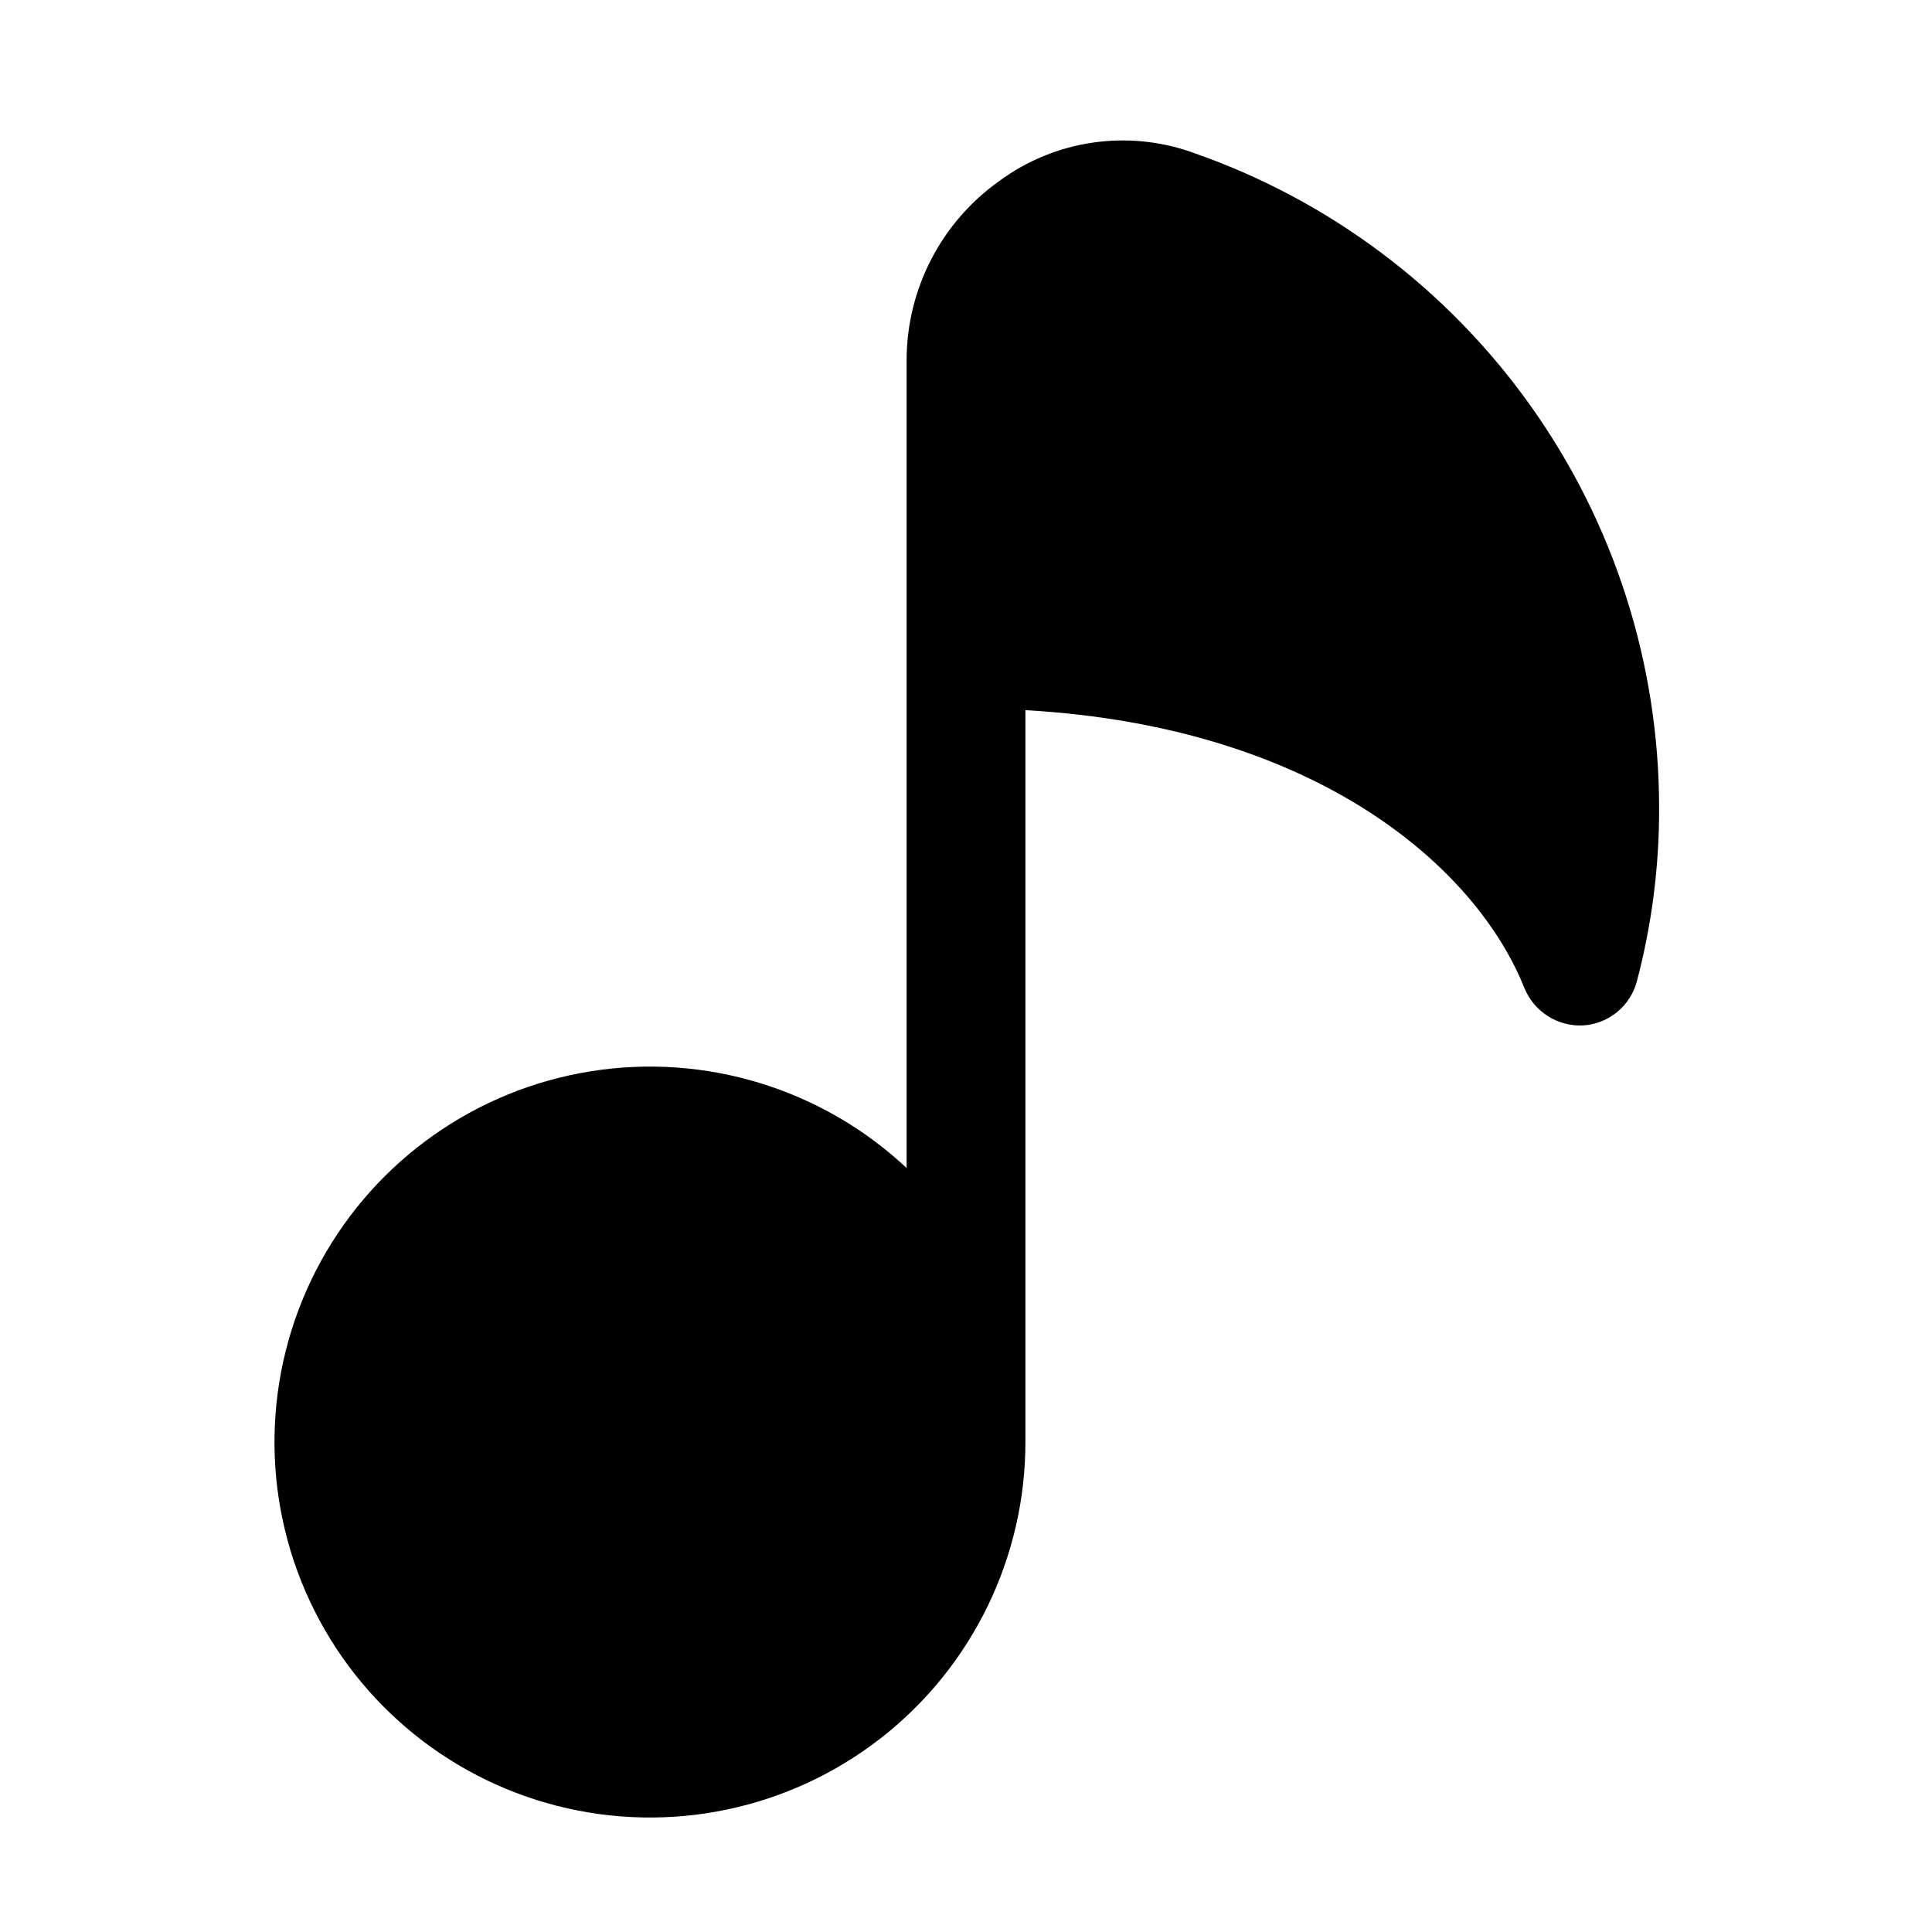 <?xml version="1.0" encoding="UTF-8"?>
<!-- Uploaded to: ICON Repo, www.iconrepo.com, Generator: ICON Repo Mixer Tools -->
<svg fill="#000000" width="800px" height="800px" version="1.1" viewBox="144 144 512 512" xmlns="http://www.w3.org/2000/svg">
 <path d="m460.04 184.41c-17.27-6.141-36.461-3.309-51.219 7.559-15.371 10.918-24.52 28.586-24.562 47.441v214.12c-22.449-21.023-53.355-30.48-83.727-25.625-30.367 4.856-56.785 23.484-71.559 50.457-14.773 26.977-16.242 59.266-3.981 87.473 12.266 28.203 36.879 49.152 66.684 56.746s61.441 0.98 85.707-17.918c24.266-18.898 38.426-47.953 38.363-78.711v-193.75c77.672 4.41 119.66 41.984 132.25 73.684v-0.004c1.254 3.047 3.422 5.633 6.203 7.398 2.781 1.77 6.039 2.629 9.332 2.469 3.316-0.203 6.481-1.449 9.043-3.562 2.566-2.109 4.394-4.977 5.231-8.191 3.953-15.004 5.93-30.461 5.879-45.973-0.027-38.195-11.949-75.434-34.105-106.54s-53.453-54.551-89.539-67.062z"/>
</svg>